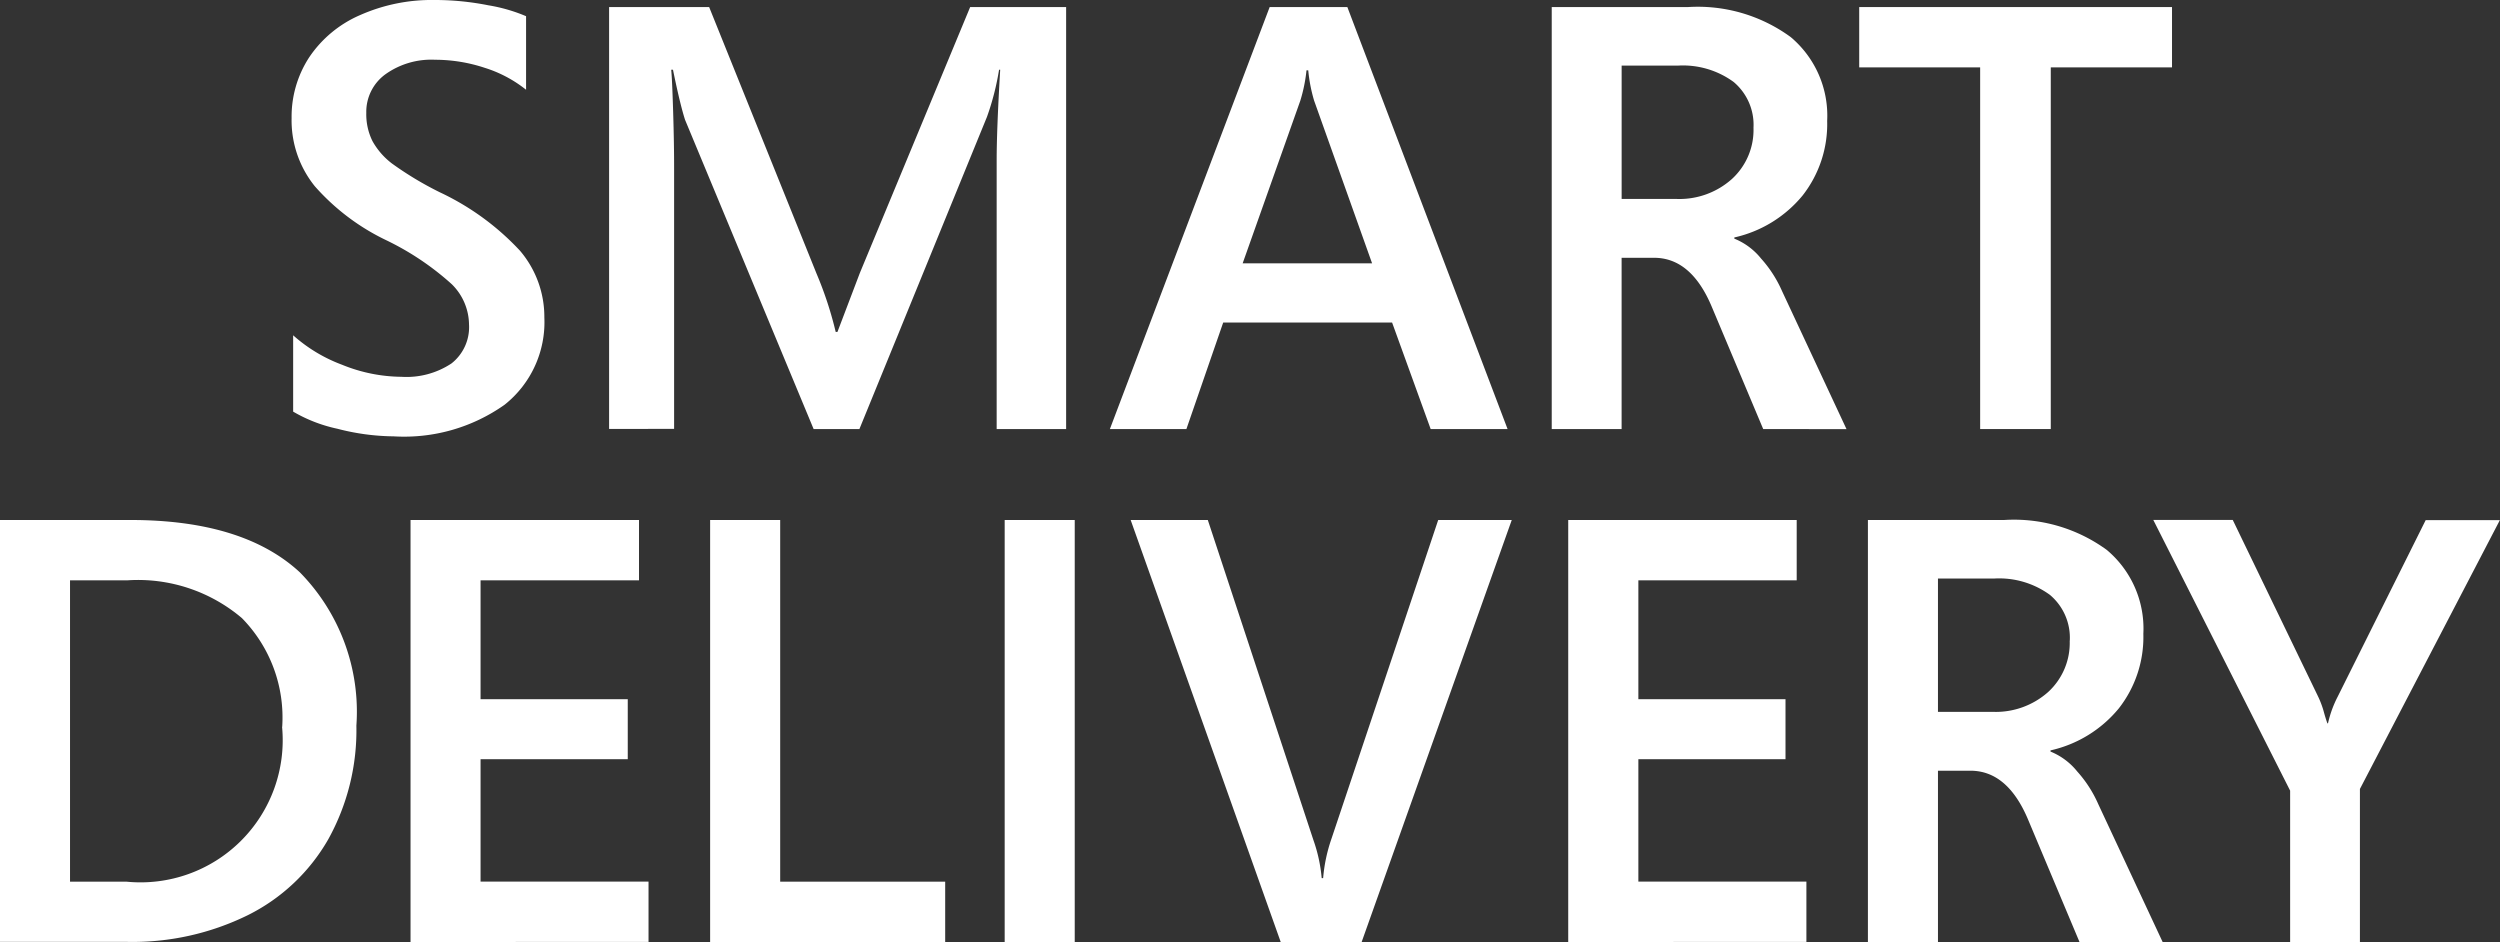 <svg id="Group_3369" data-name="Group 3369" xmlns="http://www.w3.org/2000/svg" width="84.256" height="31.747" viewBox="0 0 84.256 31.747">
  <rect x="0" y="0" width="84.256" height="31.747" fill="#333333" stroke="none"/>
  <path id="Path_6317" data-name="Path 6317" d="M48.011,82.678a7.58,7.58,0,0,1-.947,3.828,6.41,6.41,0,0,1-2.713,2.559,8.806,8.806,0,0,1-4.067.9H36V75.746h4.394q3.808,0,5.713,1.765A6.7,6.7,0,0,1,48.011,82.678Zm-2.5.039a4.781,4.781,0,0,0-1.359-3.665A5.412,5.412,0,0,0,40.3,77.779H38.36V87.935h1.9a4.792,4.792,0,0,0,5.247-5.217Z" transform="translate(-36 -58.221)" fill="#fff"/>
  <path id="Path_6318" data-name="Path 6318" d="M67.379,89.968V75.746h7.7v2.033H69.739v4.006H74.7v2.023H69.739v4.126H75.4v2.033Z" transform="translate(-53.543 -58.221)" fill="#fff"/>
  <path id="Path_6319" data-name="Path 6319" d="M90.278,89.968V75.746h2.361V87.935H98.2v2.033Z" transform="translate(-66.345 -58.221)" fill="#fff"/>
  <path id="Path_6320" data-name="Path 6320" d="M112.793,89.968V75.746h2.361V89.968Z" transform="translate(-78.933 -58.221)" fill="#fff"/>
  <path id="Path_6321" data-name="Path 6321" d="M130.206,89.968h-2.728l-5.057-14.222h2.6l3.56,10.79a5.19,5.19,0,0,1,.278,1.28h.049a5.381,5.381,0,0,1,.278-1.319l3.6-10.751h2.479Z" transform="translate(-84.315 -58.221)" fill="#fff"/>
  <path id="Path_6322" data-name="Path 6322" d="M155.867,89.968V75.746h7.7v2.033h-5.336v4.006h4.959v2.023h-4.959v4.126h5.663v2.033Z" transform="translate(-103.014 -58.221)" fill="#fff"/>
  <path id="Path_6323" data-name="Path 6323" d="M185.9,89.968l-1.725-4.106q-.694-1.667-1.954-1.666h-1.091v5.772h-2.361V75.746h4.592a5.3,5.3,0,0,1,3.461,1.011,3.459,3.459,0,0,1,1.23,2.827,3.9,3.9,0,0,1-.829,2.514,4.153,4.153,0,0,1-2.3,1.413v.04a2.226,2.226,0,0,1,.9.67,4.118,4.118,0,0,1,.709,1.1l2.172,4.652Zm-.327-10.156a1.886,1.886,0,0,0-.67-1.542,2.9,2.9,0,0,0-1.889-.55h-1.884v4.492h1.844a2.655,2.655,0,0,0,1.87-.669A2.241,2.241,0,0,0,185.57,79.812Z" transform="translate(-115.816 -58.221)" fill="#fff"/>
  <path id="Path_6324" data-name="Path 6324" d="M207.552,84.811v5.157H205.2v-5.1l-4.612-9.124h2.678l2.866,5.93a3.1,3.1,0,0,1,.2.526c.043.158.084.291.124.4h.02a3.711,3.711,0,0,1,.327-.9l2.966-5.95h2.5Z" transform="translate(-128.017 -58.221)" fill="#fff"/>
  <path id="Path_6325" data-name="Path 6325" d="M66.806,46.7a3.552,3.552,0,0,1-1.339,2.94,5.859,5.859,0,0,1-3.74,1.066,7.765,7.765,0,0,1-1.9-.257,5.016,5.016,0,0,1-1.487-.576V47.3a5.185,5.185,0,0,0,1.646.992,5.4,5.4,0,0,0,2,.407,2.741,2.741,0,0,0,1.691-.451,1.553,1.553,0,0,0,.59-1.314,1.931,1.931,0,0,0-.585-1.359,9.335,9.335,0,0,0-2.221-1.487,7.545,7.545,0,0,1-2.39-1.81,3.531,3.531,0,0,1-.783-2.3,3.653,3.653,0,0,1,.594-2.048,3.953,3.953,0,0,1,1.706-1.418A5.962,5.962,0,0,1,63.106,36a9.236,9.236,0,0,1,1.815.179,5.532,5.532,0,0,1,1.269.367v2.479a4.271,4.271,0,0,0-1.393-.739,5.315,5.315,0,0,0-1.671-.272,2.657,2.657,0,0,0-1.691.5,1.564,1.564,0,0,0-.63,1.289,2.029,2.029,0,0,0,.208.952,2.441,2.441,0,0,0,.655.754,11.253,11.253,0,0,0,1.616.972,8.789,8.789,0,0,1,2.7,1.968A3.437,3.437,0,0,1,66.806,46.7Z" transform="translate(-48.46 -36)" fill="#fff"/>
  <path id="Path_6326" data-name="Path 6326" d="M95.619,50.762V41.707q0-1.031.119-3.055H95.7a8.867,8.867,0,0,1-.407,1.587l-4.3,10.523H89.45L85.116,40.338q-.169-.526-.406-1.686h-.06q.03.269.065,1.4T84.748,42v8.757H82.557V36.54h3.372l3.62,8.985a12.324,12.324,0,0,1,.645,1.964h.059l.754-1.984,3.719-8.965H97.96V50.762Z" transform="translate(-62.029 -36.302)" fill="#fff"/>
  <path id="Path_6327" data-name="Path 6327" d="M131.646,50.762l-1.3-3.59h-5.692l-1.24,3.59h-2.579l5.385-14.222h2.618l5.4,14.222Zm-4.125-12.09h-.06a5.3,5.3,0,0,1-.208,1.022l-1.944,5.484h4.363l-1.954-5.484A5.312,5.312,0,0,1,127.52,38.672Z" transform="translate(-83.429 -36.302)" fill="#fff"/>
  <path id="Path_6328" data-name="Path 6328" d="M161.727,50.762,160,46.656q-.694-1.667-1.954-1.666h-1.091v5.772H154.6V36.54h4.592a5.307,5.307,0,0,1,3.461,1.011,3.458,3.458,0,0,1,1.23,2.827,3.9,3.9,0,0,1-.829,2.514,4.152,4.152,0,0,1-2.3,1.413v.04a2.224,2.224,0,0,1,.9.669,4.1,4.1,0,0,1,.709,1.1l2.172,4.651ZM161.4,40.606a1.885,1.885,0,0,0-.67-1.542,2.894,2.894,0,0,0-1.889-.55h-1.885v4.493H158.8a2.655,2.655,0,0,0,1.87-.67A2.241,2.241,0,0,0,161.4,40.606Z" transform="translate(-102.303 -36.302)" fill="#fff"/>
  <path id="Path_6329" data-name="Path 6329" d="M184.564,38.573V50.762h-2.38V38.573h-4.076V36.54H188.65v2.033Z" transform="translate(-115.448 -36.302)" fill="#fff"/>
</svg>
